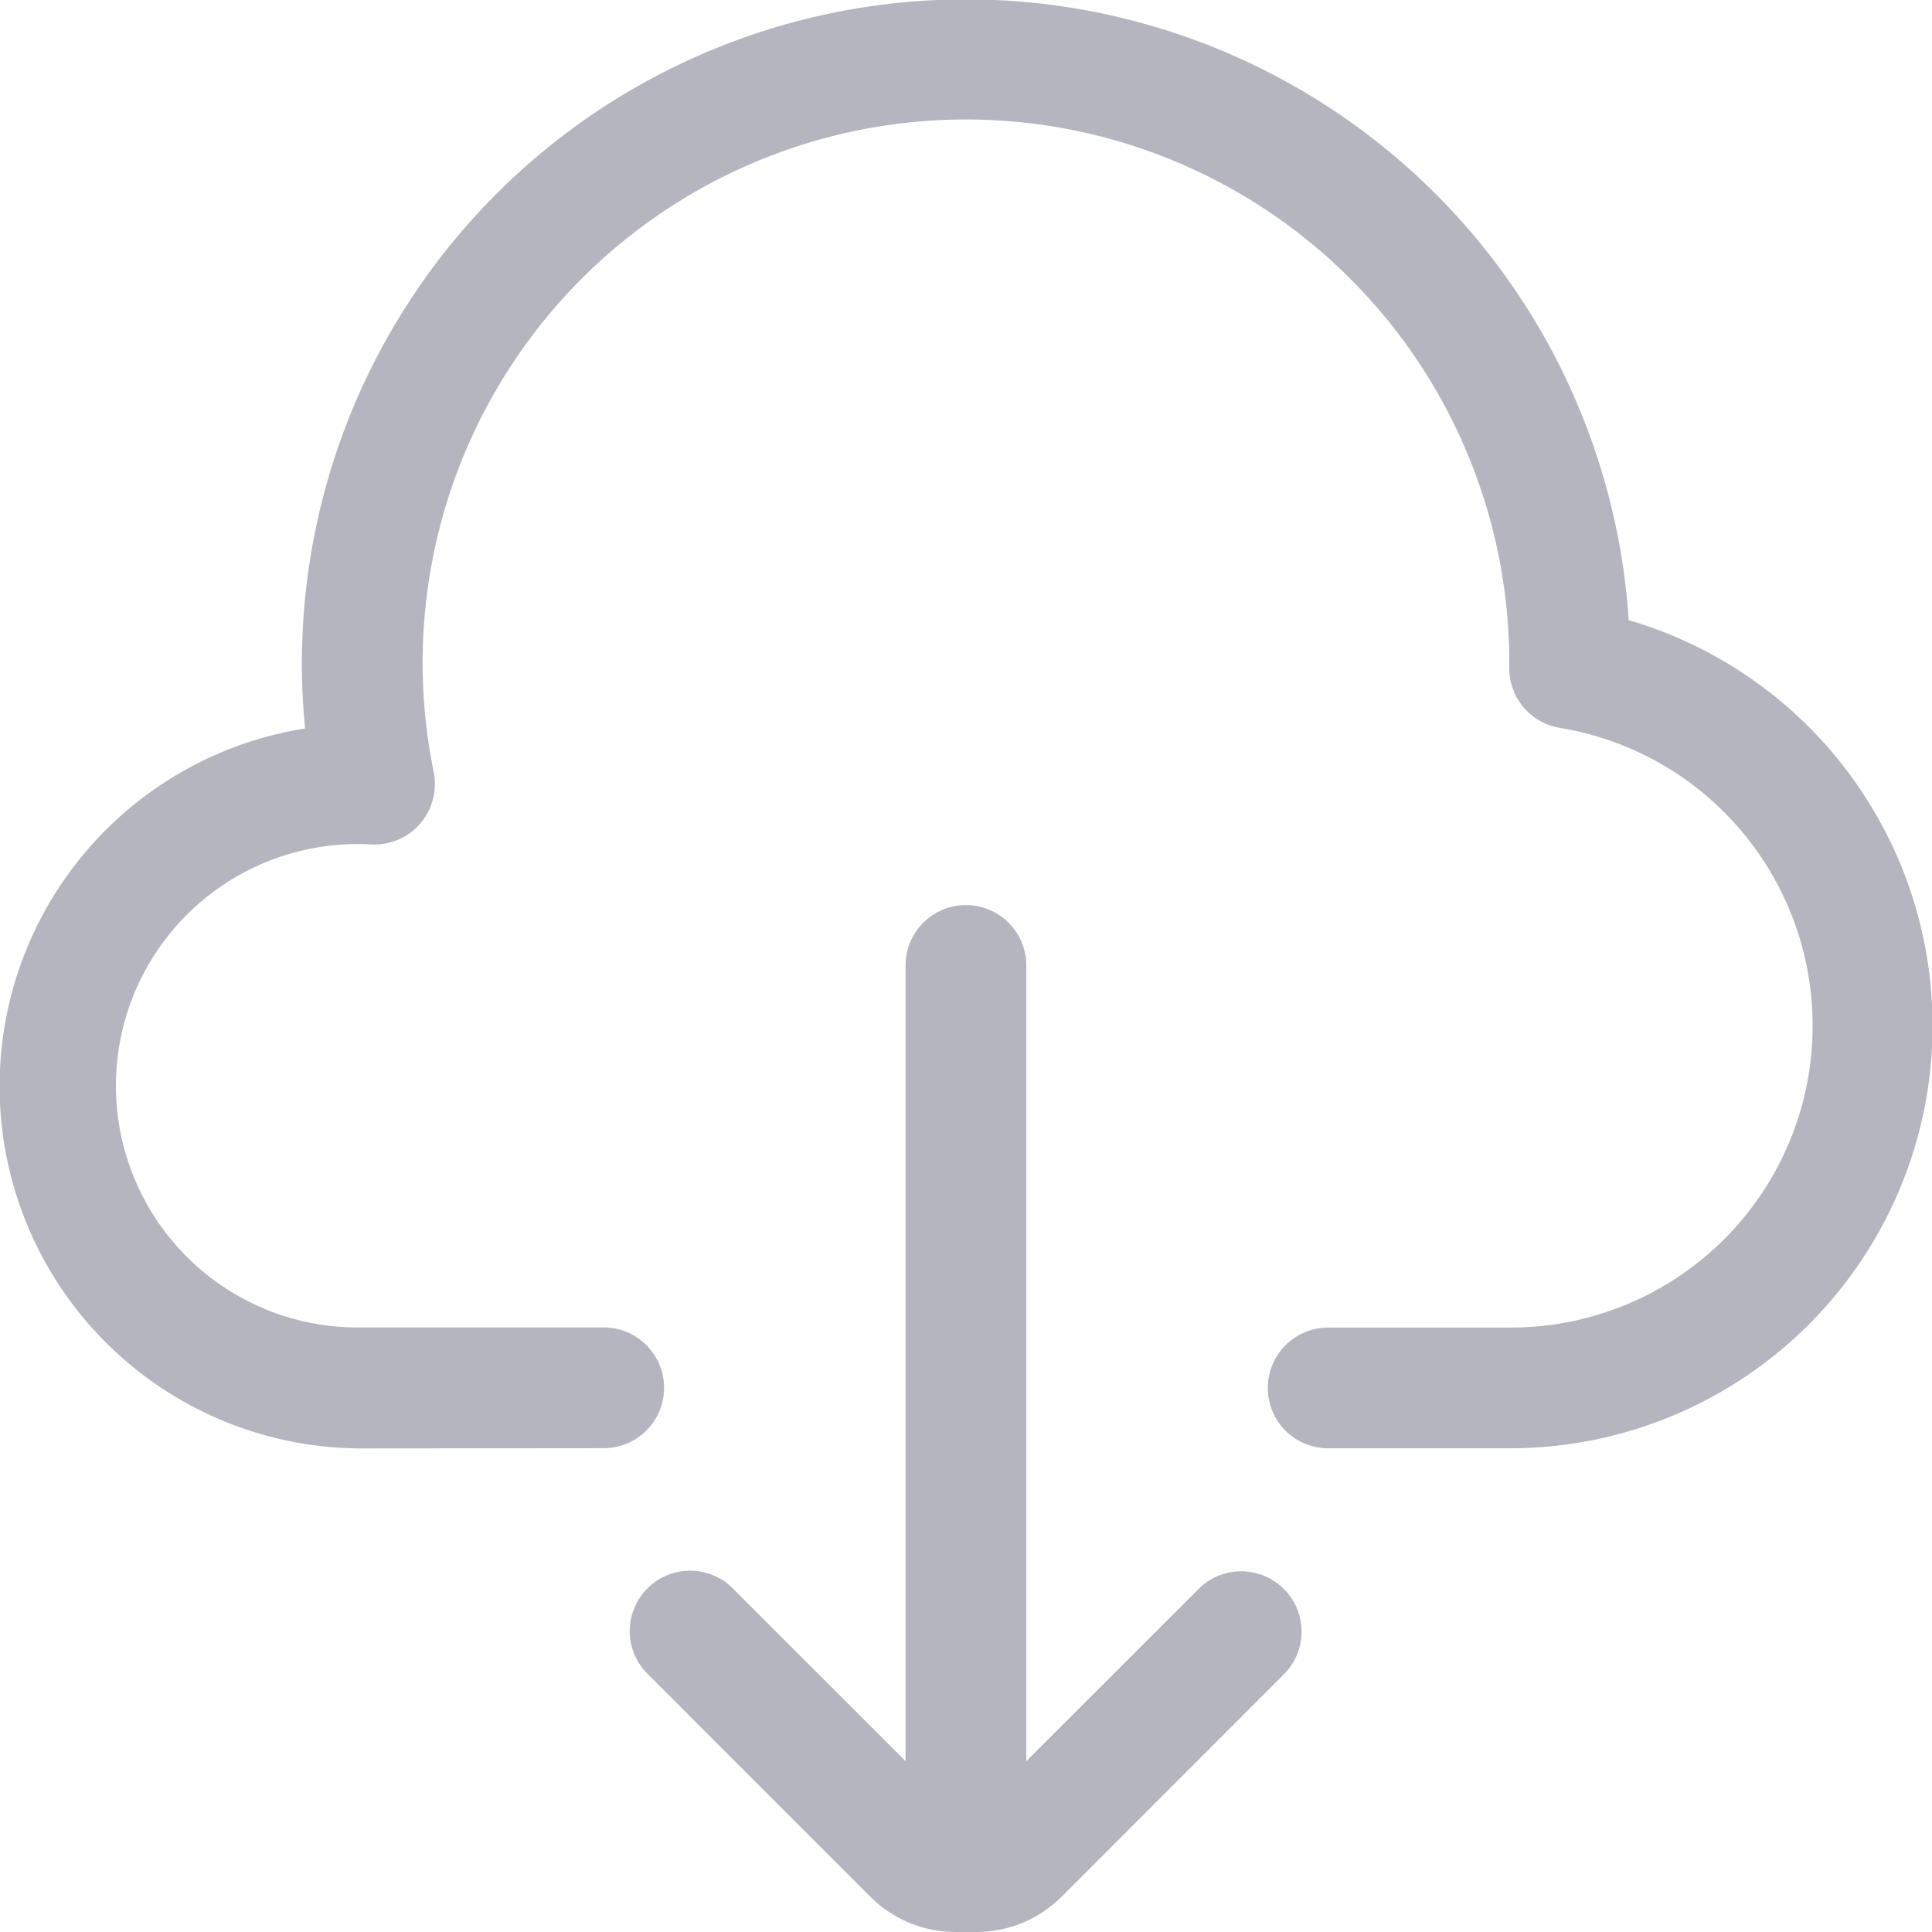 <svg xmlns="http://www.w3.org/2000/svg" width="16.001" height="16"><g fill="#b5b5bf" data-name="Group 8110"><path d="M8.5 14.586v-6.59a.5.5 0 1 0-1 0v6.59l-1.437-1.437a.5.5 0 0 0-.707.707l1.851 1.852a1 1 0 0 0 .707.293h.172a1 1 0 0 0 .707-.293l1.851-1.852a.5.5 0 0 0-.7-.713Z" data-name="Path 2963"/><path d="M3.001 11.996a3 3 0 0 1-.474-5.963q-.009-.089-.015-.179a5.5 5.5 0 0 1 10.977-.718 3.5 3.5 0 0 1-.989 6.859H11a.5.5 0 0 1 0-1h1.5a2.5 2.5 0 0 0 .417-4.967.5.5 0 0 1-.417-.5 4.5 4.5 0 1 0-8.908.866.512.512 0 0 1 .009.121.5.5 0 0 1-.52.479 2.002 2.002 0 1 0-.162 4H5a.5.5 0 0 1 0 1Z" data-name="Path 2964"/></g></svg>
